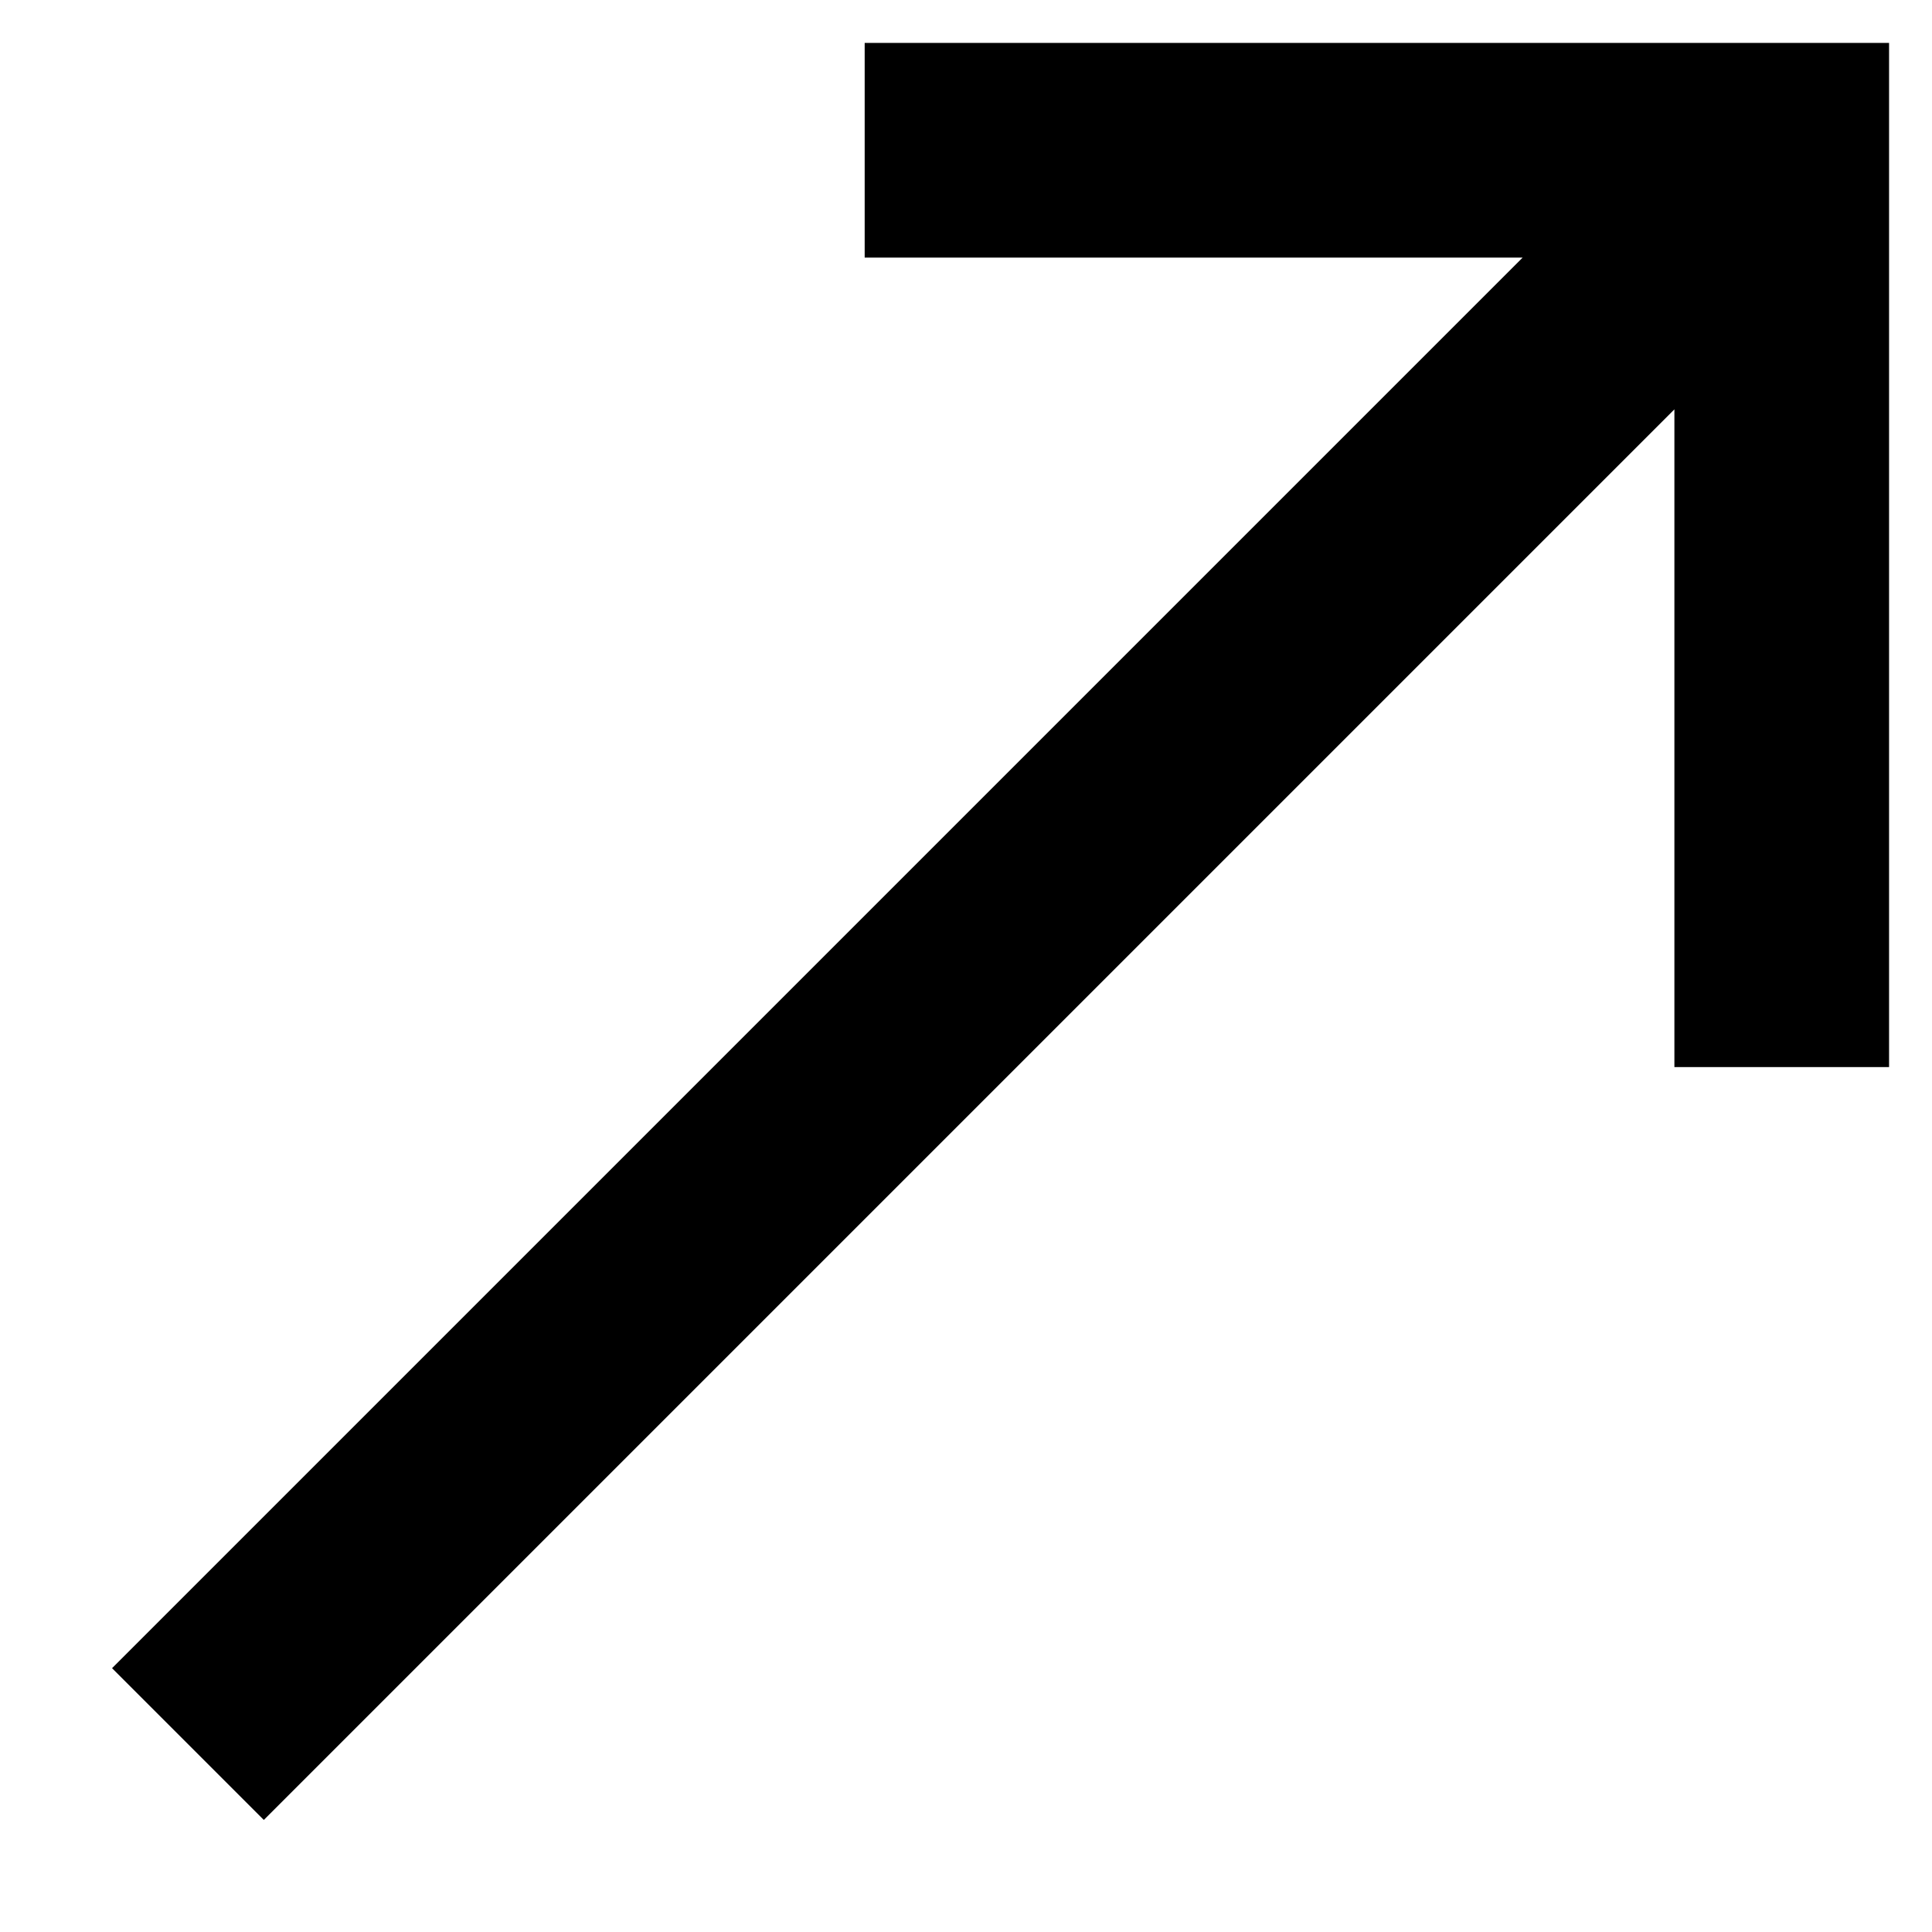 <svg width="9" height="9" viewBox="0 0 9 9" fill="none" xmlns="http://www.w3.org/2000/svg">
<path d="M8.8 0.2L4.028 0.2L4.028 1.2L7.093 1.2L0.522 7.771L1.229 8.478L7.8 1.907L7.8 4.971H8.8L8.8 0.2Z" fill="black"/>
</svg>
